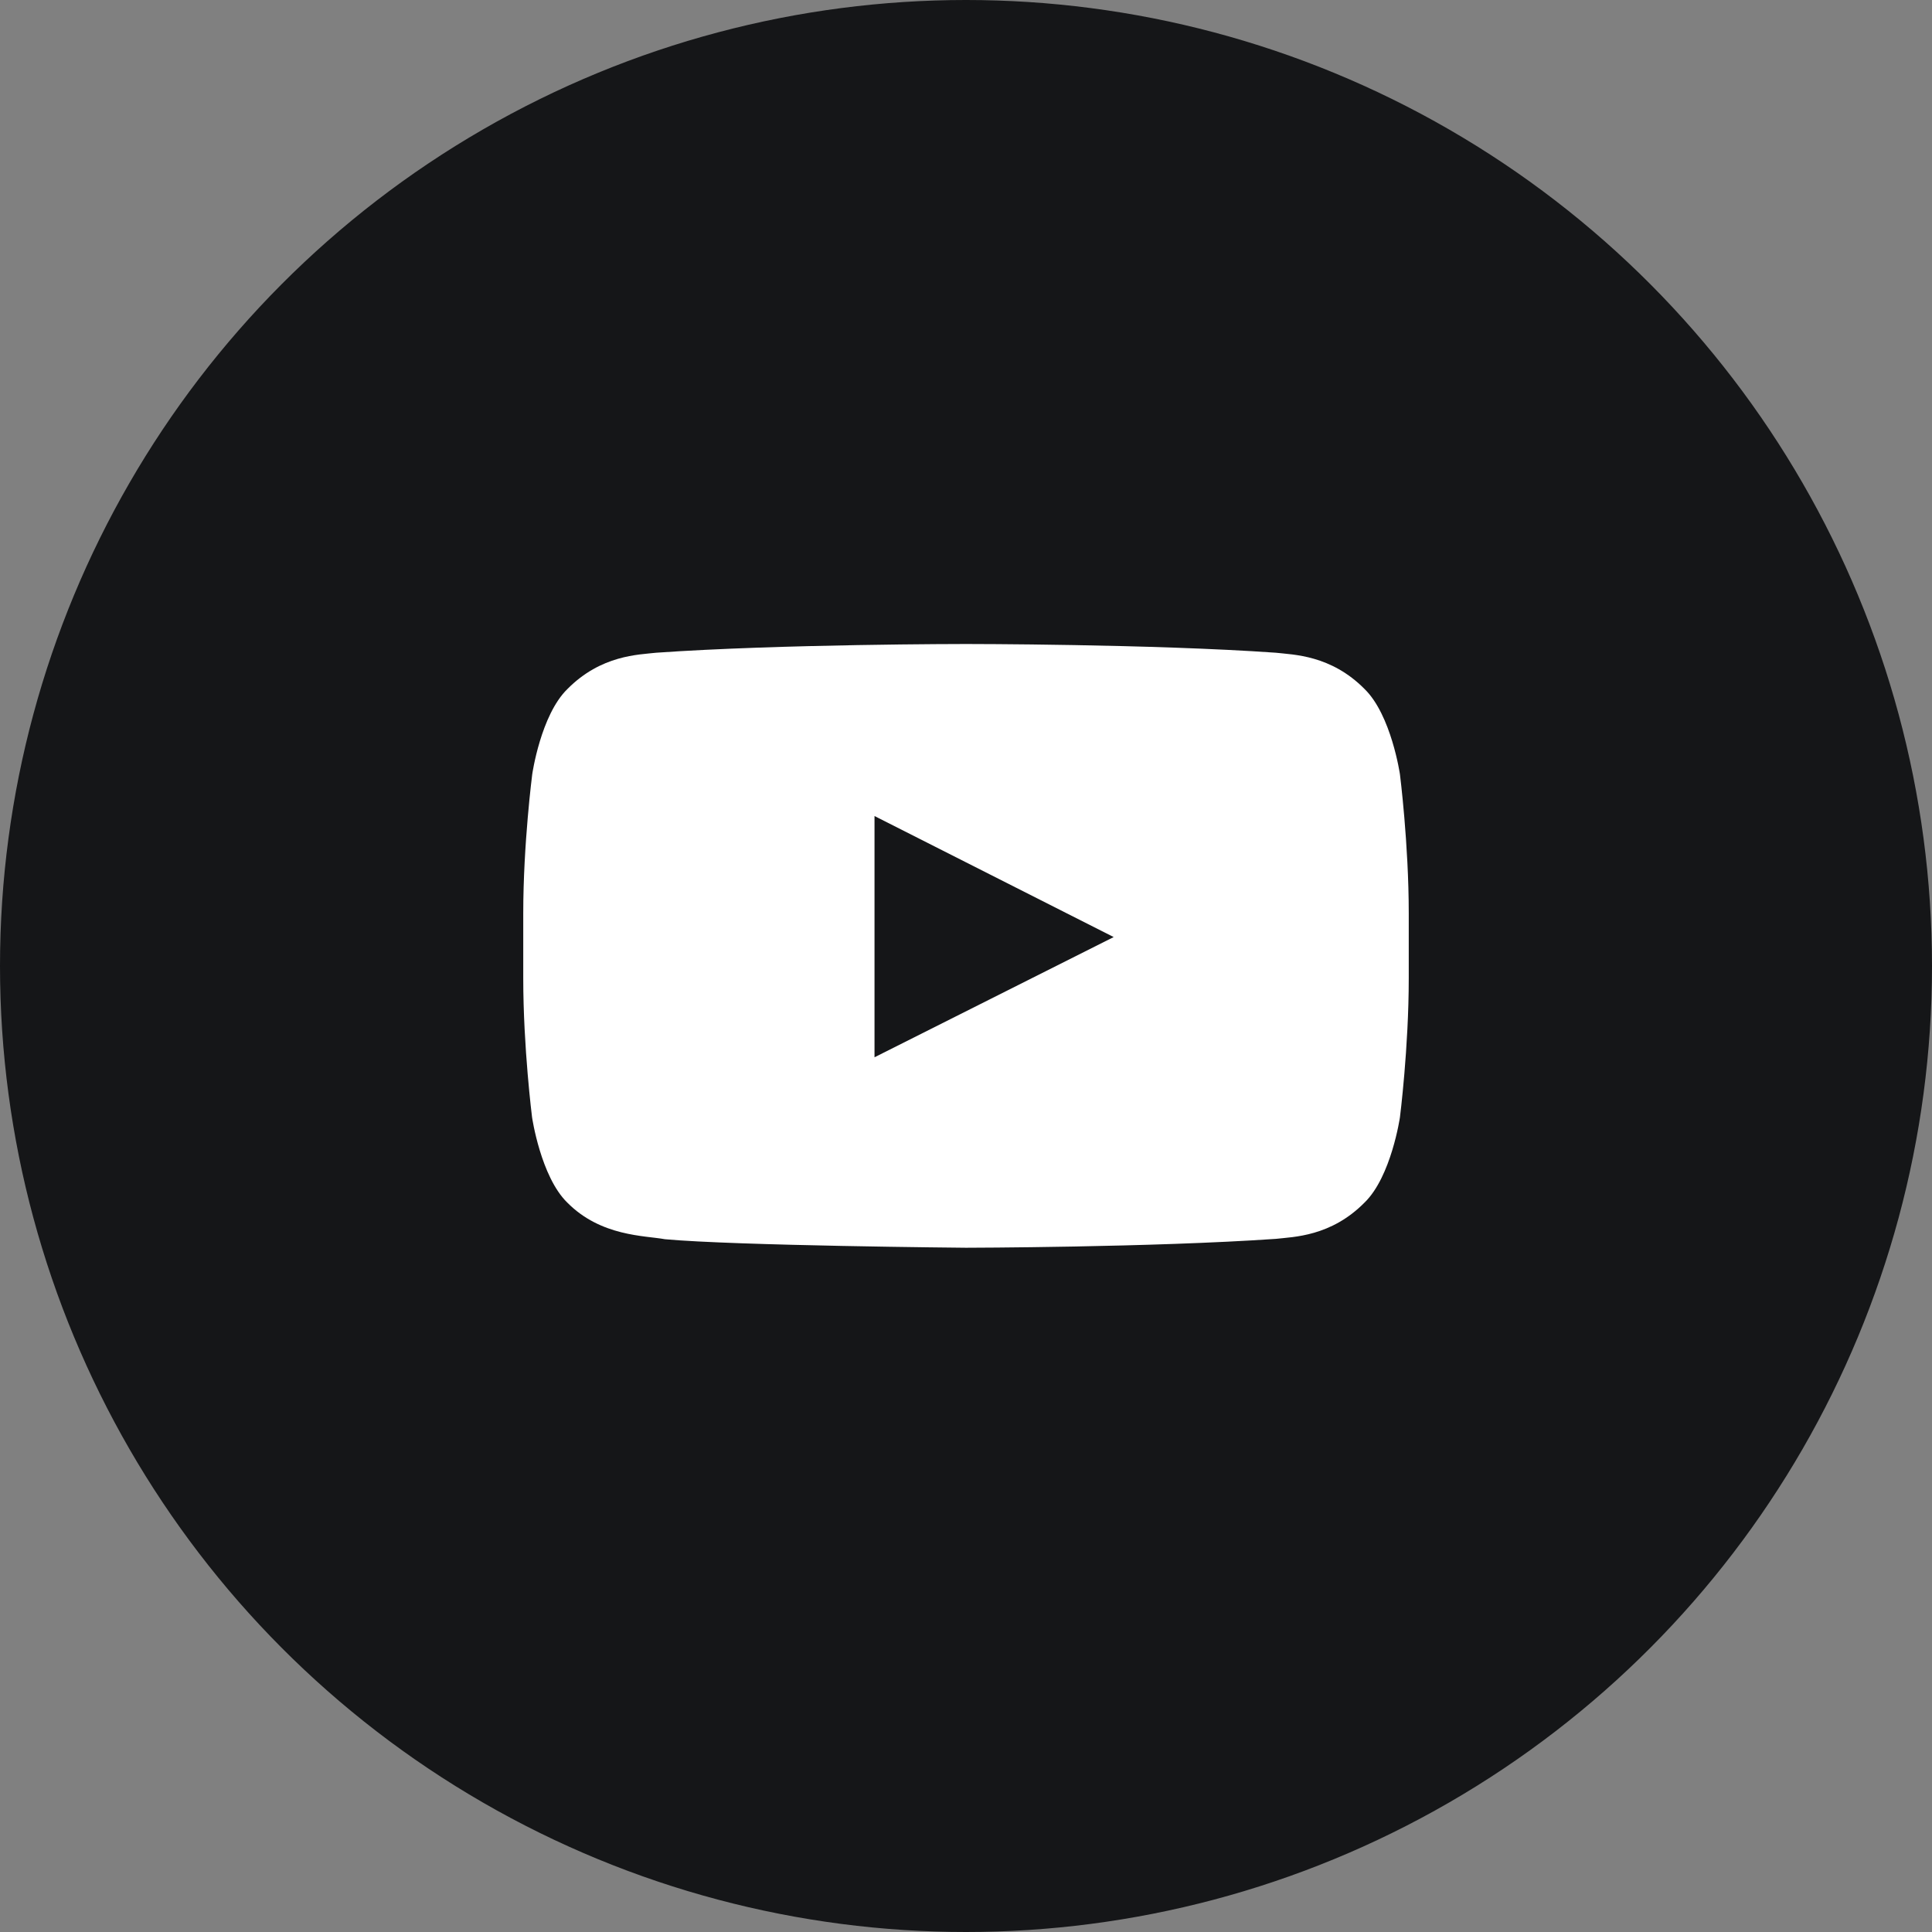<?xml version="1.0" encoding="UTF-8"?> <svg xmlns="http://www.w3.org/2000/svg" width="48" height="48" viewBox="0 0 48 48" fill="none"><rect x="0" y="0" width="48" height="48" fill="#808080" stroke="none"/><circle cx="24" cy="24" r="23.5" fill="#151618" stroke="#151618"></circle><path d="M34.781 19.237C34.781 19.237 34.566 17.766 33.904 17.12C33.066 16.271 32.13 16.267 31.7 16.217C28.623 16 24.004 16 24.004 16H23.996C23.996 16 19.377 16 16.3 16.217C15.87 16.267 14.934 16.271 14.096 17.12C13.434 17.766 13.223 19.237 13.223 19.237C13.223 19.237 13 20.965 13 22.69V24.306C13 26.03 13.219 27.759 13.219 27.759C13.219 27.759 13.434 29.23 14.091 29.875C14.929 30.725 16.029 30.696 16.519 30.788C18.281 30.95 24 31 24 31C24 31 28.623 30.992 31.7 30.779C32.13 30.729 33.066 30.725 33.904 29.875C34.566 29.23 34.781 27.759 34.781 27.759C34.781 27.759 35 26.035 35 24.306V22.69C35 20.965 34.781 19.237 34.781 19.237ZM21.727 26.268V20.274L27.669 23.281L21.727 26.268Z" fill="white"></path></svg> 
